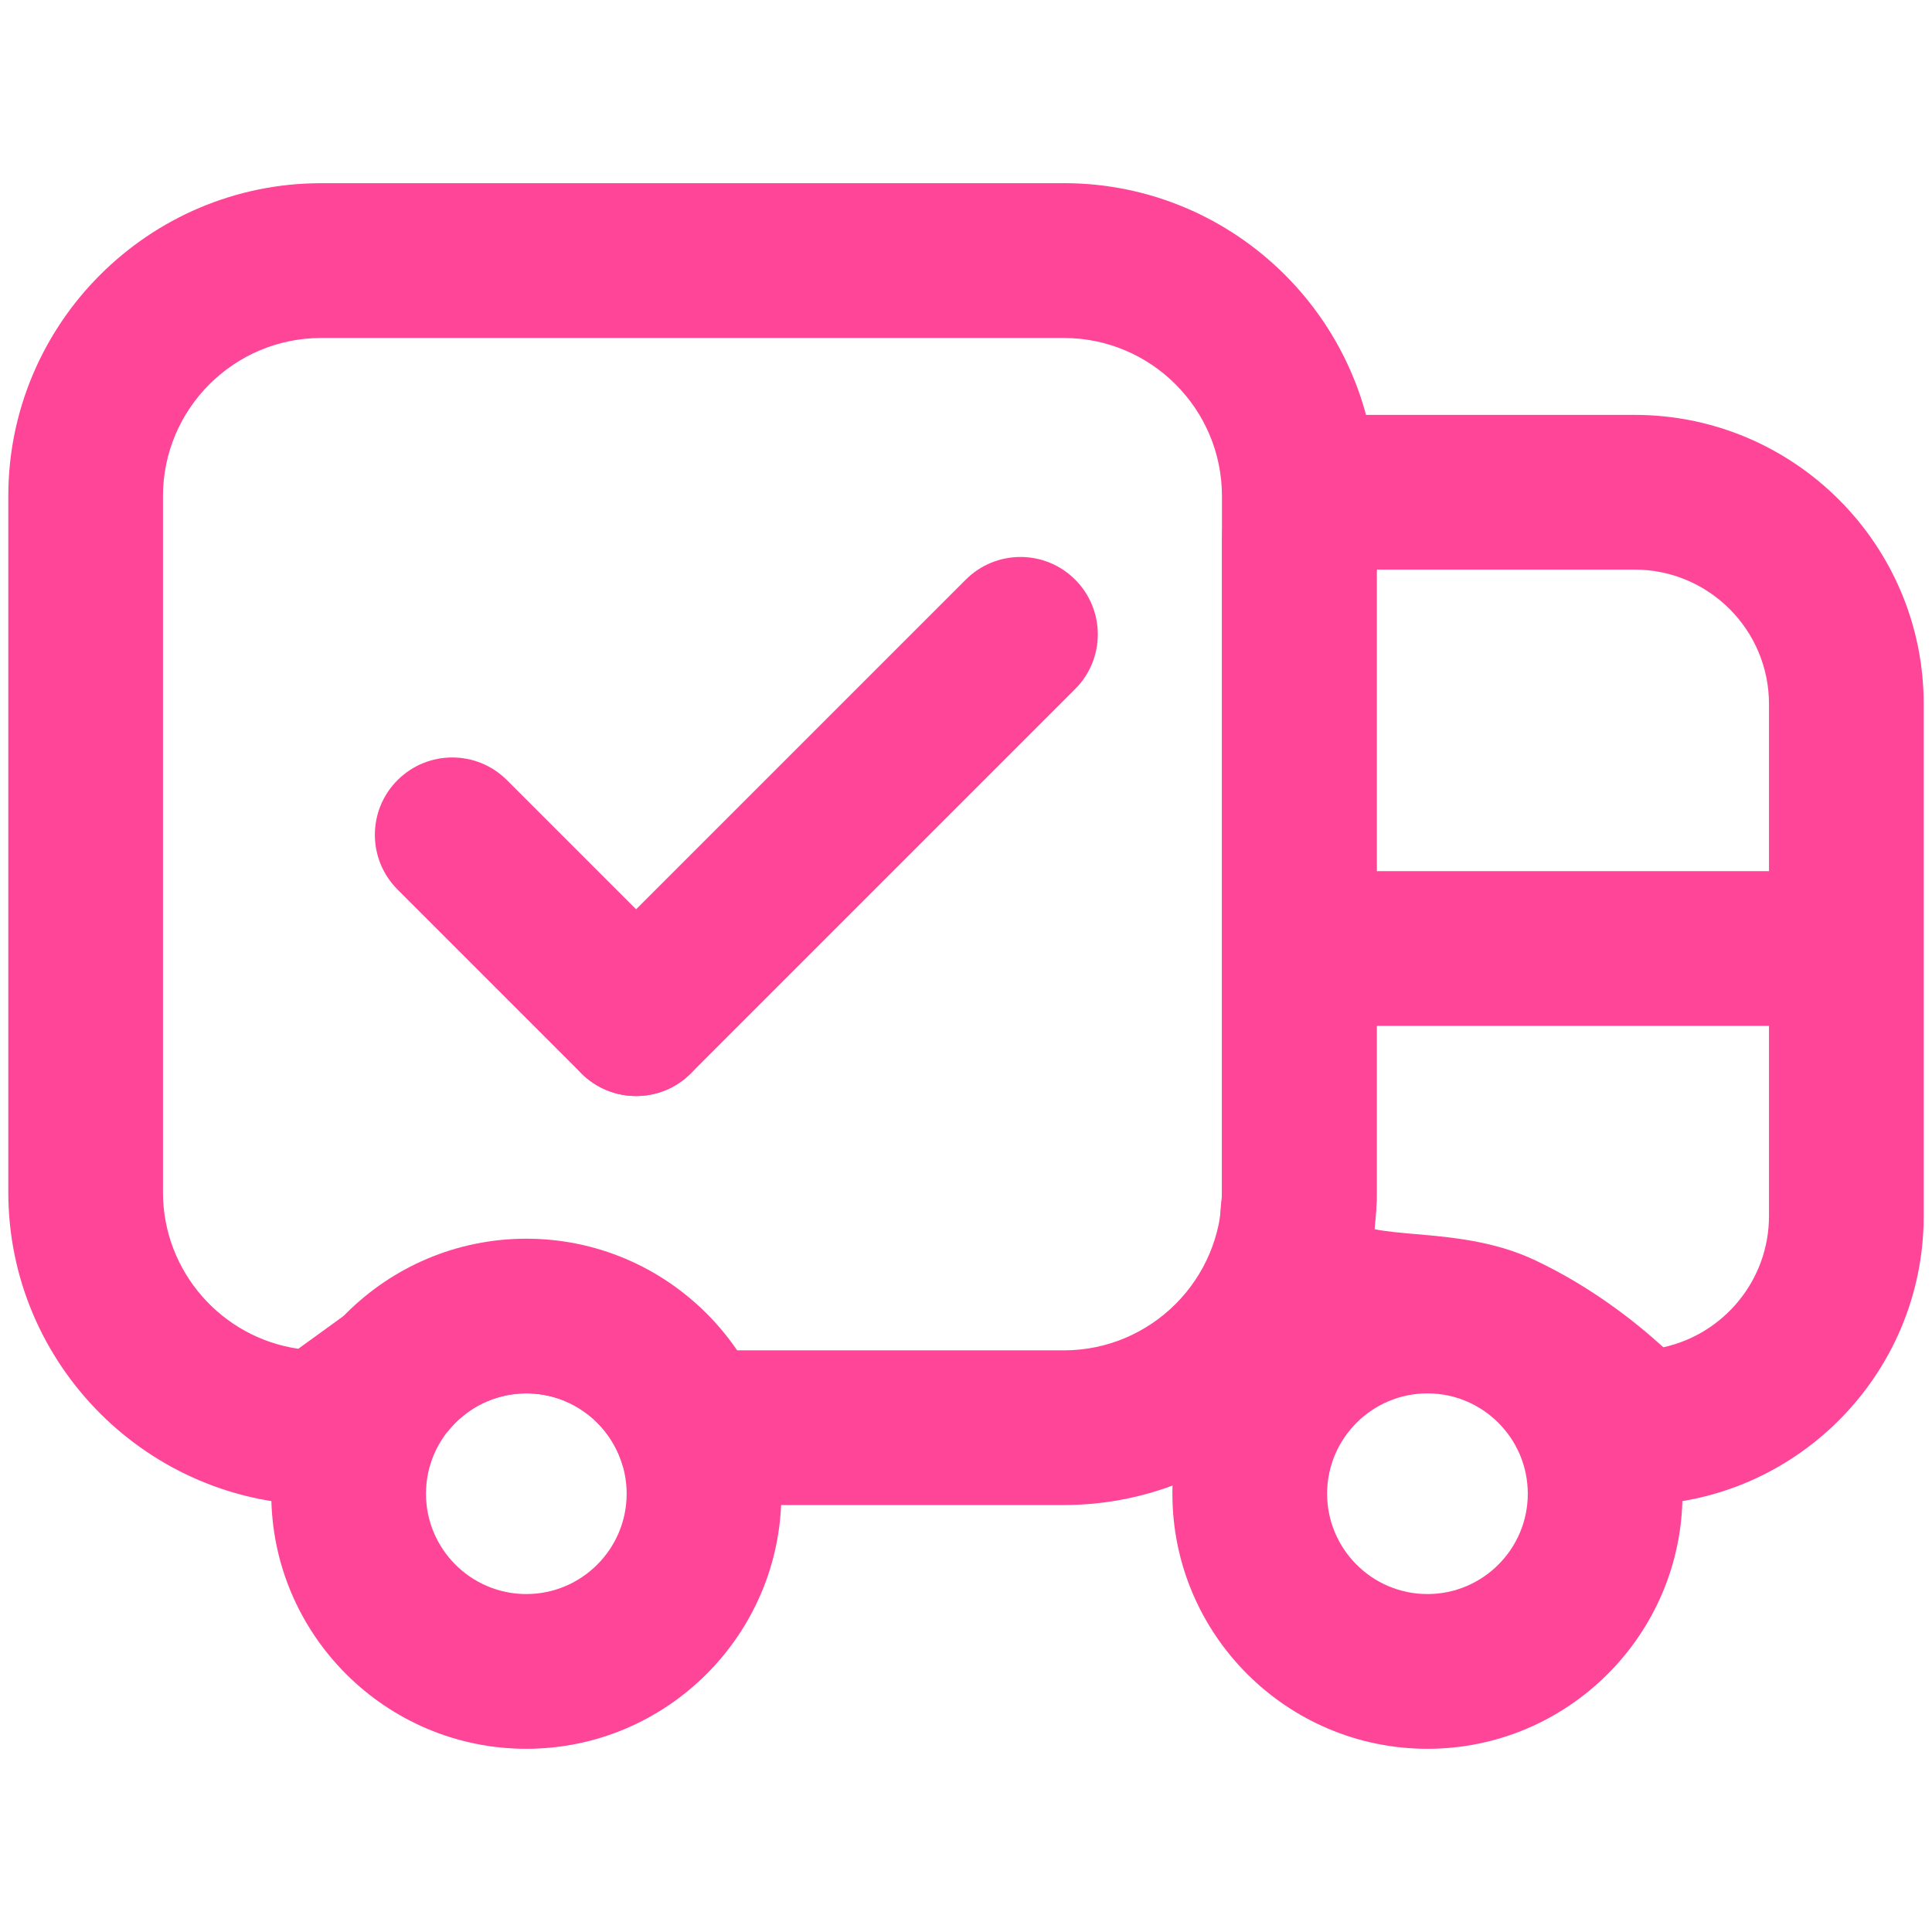 <?xml version="1.0" encoding="UTF-8"?><svg id="a" xmlns="http://www.w3.org/2000/svg" viewBox="0 0 512 512"><path d="M139.48,463.45c-37.27,0-67.59-30.32-67.59-67.59s30.32-67.59,67.59-67.59,67.59,30.32,67.59,67.59-30.32,67.59-67.59,67.59ZM139.48,369.26c-14.66,0-26.59,11.93-26.59,26.59s11.93,26.59,26.59,26.59,26.59-11.93,26.59-26.59-11.93-26.59-26.59-26.59Z" style="fill:#ff4597;"/><path d="M378.29,463.45c-37.27,0-67.59-30.32-67.59-67.59s30.32-67.59,67.59-67.59,67.59,30.32,67.59,67.59-30.32,67.59-67.59,67.59ZM378.29,369.26c-14.66,0-26.59,11.93-26.59,26.59s11.93,26.59,26.59,26.59,26.59-11.93,26.59-26.59-11.93-26.59-26.59-26.59Z" style="fill:#ff4597;"/><path d="M433.19,398.86c-5.85,0-11.41-2.5-15.3-6.86-.31-.35-11.99-13.1-28.61-20.96-4.17-1.97-11.04-2.57-17.68-3.14-13.08-1.13-29.35-2.54-40.05-16-7.02-8.83-9.55-20.3-7.72-35.02v-173.63c0-18.36,14.94-33.3,33.3-33.3h76.06c42.24,0,76.61,34.37,76.61,76.61v135.69c0,42.24-34.37,76.61-76.61,76.61ZM364.26,325.75c2.85.6,7.52,1.01,10.87,1.3,9.28.8,20.84,1.8,31.67,6.92,15.02,7.1,26.8,16.49,34,23.07,15.99-3.49,28-17.77,28-34.79v-135.69c0-19.64-15.97-35.61-35.61-35.61h-68.36v167.29c0,.97-.07,1.94-.21,2.89-.29,2.07-.37,3.58-.37,4.63Z" style="fill:#ff4597;"/><path d="M487.4,271.86h-140.63c-11.32,0-20.5-9.18-20.5-20.5s9.18-20.5,20.5-20.5h140.63c11.32,0,20.5,9.18,20.5,20.5s-9.18,20.5-20.5,20.5Z" style="fill:#ff4597;"/><path d="M168.58,290.46c-5.25,0-10.49-2-14.5-6-8.01-8.01-8.01-20.99,0-28.99l101.86-101.86c8.01-8.01,20.99-8.01,28.99,0,8,8.01,8,20.99,0,28.99l-101.86,101.86c-4,4-9.25,6-14.5,6Z" style="fill:#ff4597;"/><path d="M168.58,290.46c-5.25,0-10.49-2-14.5-6l-48.73-48.73c-8.01-8.01-8.01-20.99,0-28.99s20.99-8.01,28.99,0l48.73,48.73c8.01,8.01,8.01,20.99,0,28.99-4,4-9.25,6-14.5,6Z" style="fill:#ff4597;"/><path d="M281.93,48.55H85.1C39.39,48.55,2.2,85.75,2.2,131.46v184.49c0,45.71,37.19,82.91,82.91,82.91,4.32,0,8.53-1.36,12.02-3.9l20.75-15.03c.27-.19.52-.4.78-.6,4.87-6.13,12.39-10.07,20.83-10.07,12.19,0,22.46,8.21,25.6,19.4,1.14,1.12,2.09,2.11,2.76,2.9,3.9,4.62,9.63,7.29,15.67,7.29h98.41c45.71,0,82.91-37.19,82.91-82.91v-184.49c0-45.71-37.19-82.91-82.91-82.91ZM323.83,315.95c0,23.11-18.8,41.91-41.91,41.91h-89.77c-3.54-3.36-7.64-6.96-11.58-10.09-12.84-10.23-22.11-14.6-31-14.6-6.09,0-17.35,1.24-26.77,2.95-15.21,2.75-24.34,6.19-30.23,11.53l-13.52,9.79c-20.25-2.94-35.86-20.42-35.86-41.47v-184.49c0-23.11,18.8-41.91,41.91-41.91h196.82c23.11,0,41.91,18.8,41.91,41.91v184.49Z" style="fill:#ff4597;"/></svg>